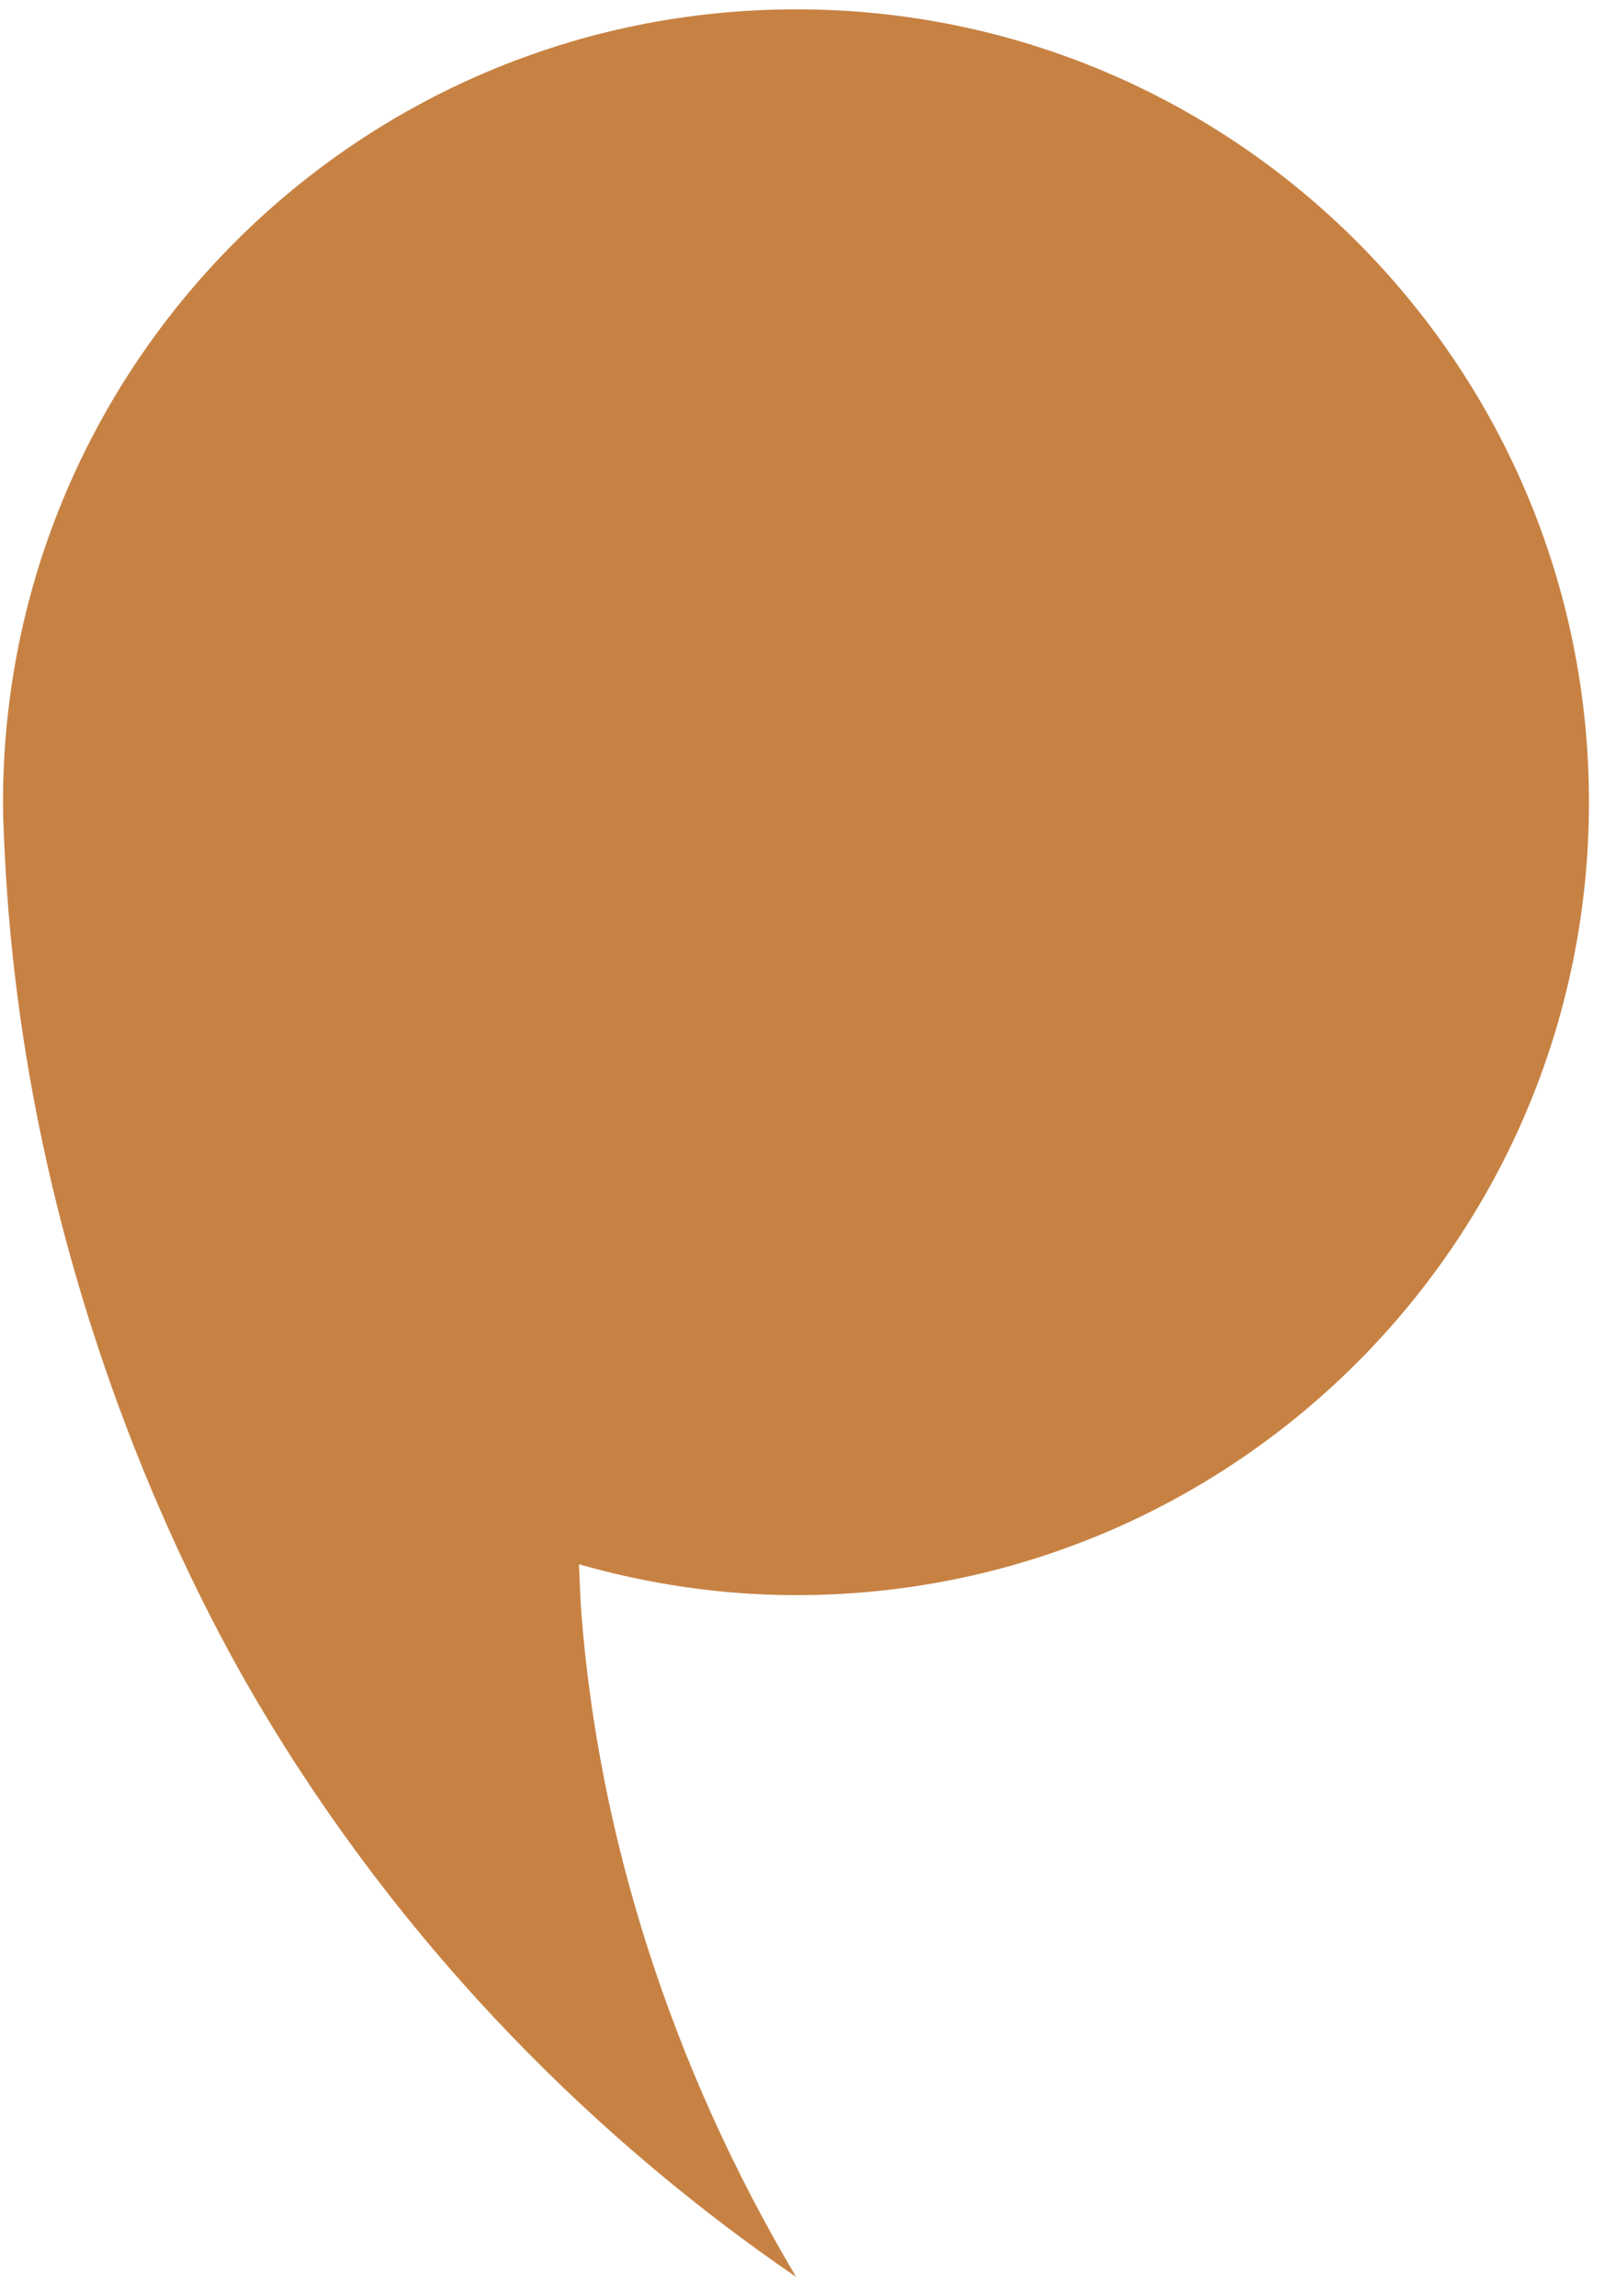 <svg width="58" height="83" viewBox="0 0 58 83" fill="none" xmlns="http://www.w3.org/2000/svg">
<path d="M28.79 0.337C44.63 0.337 57.456 13.178 57.456 29.004C57.456 44.844 44.616 57.671 28.79 57.671C26.066 57.671 23.428 57.266 20.935 56.555C20.964 57.15 20.979 57.729 21.022 58.323C21.645 66.352 24.24 74.671 28.79 82.322C23.863 78.946 16.022 72.598 9.703 62.192C7.949 59.308 0.95 47.279 0.167 30.771C0.124 29.888 0.109 29.452 0.109 28.989C0.124 13.177 12.95 0.338 28.789 0.338L28.79 0.337Z" fill="#C78243"/>
</svg>
